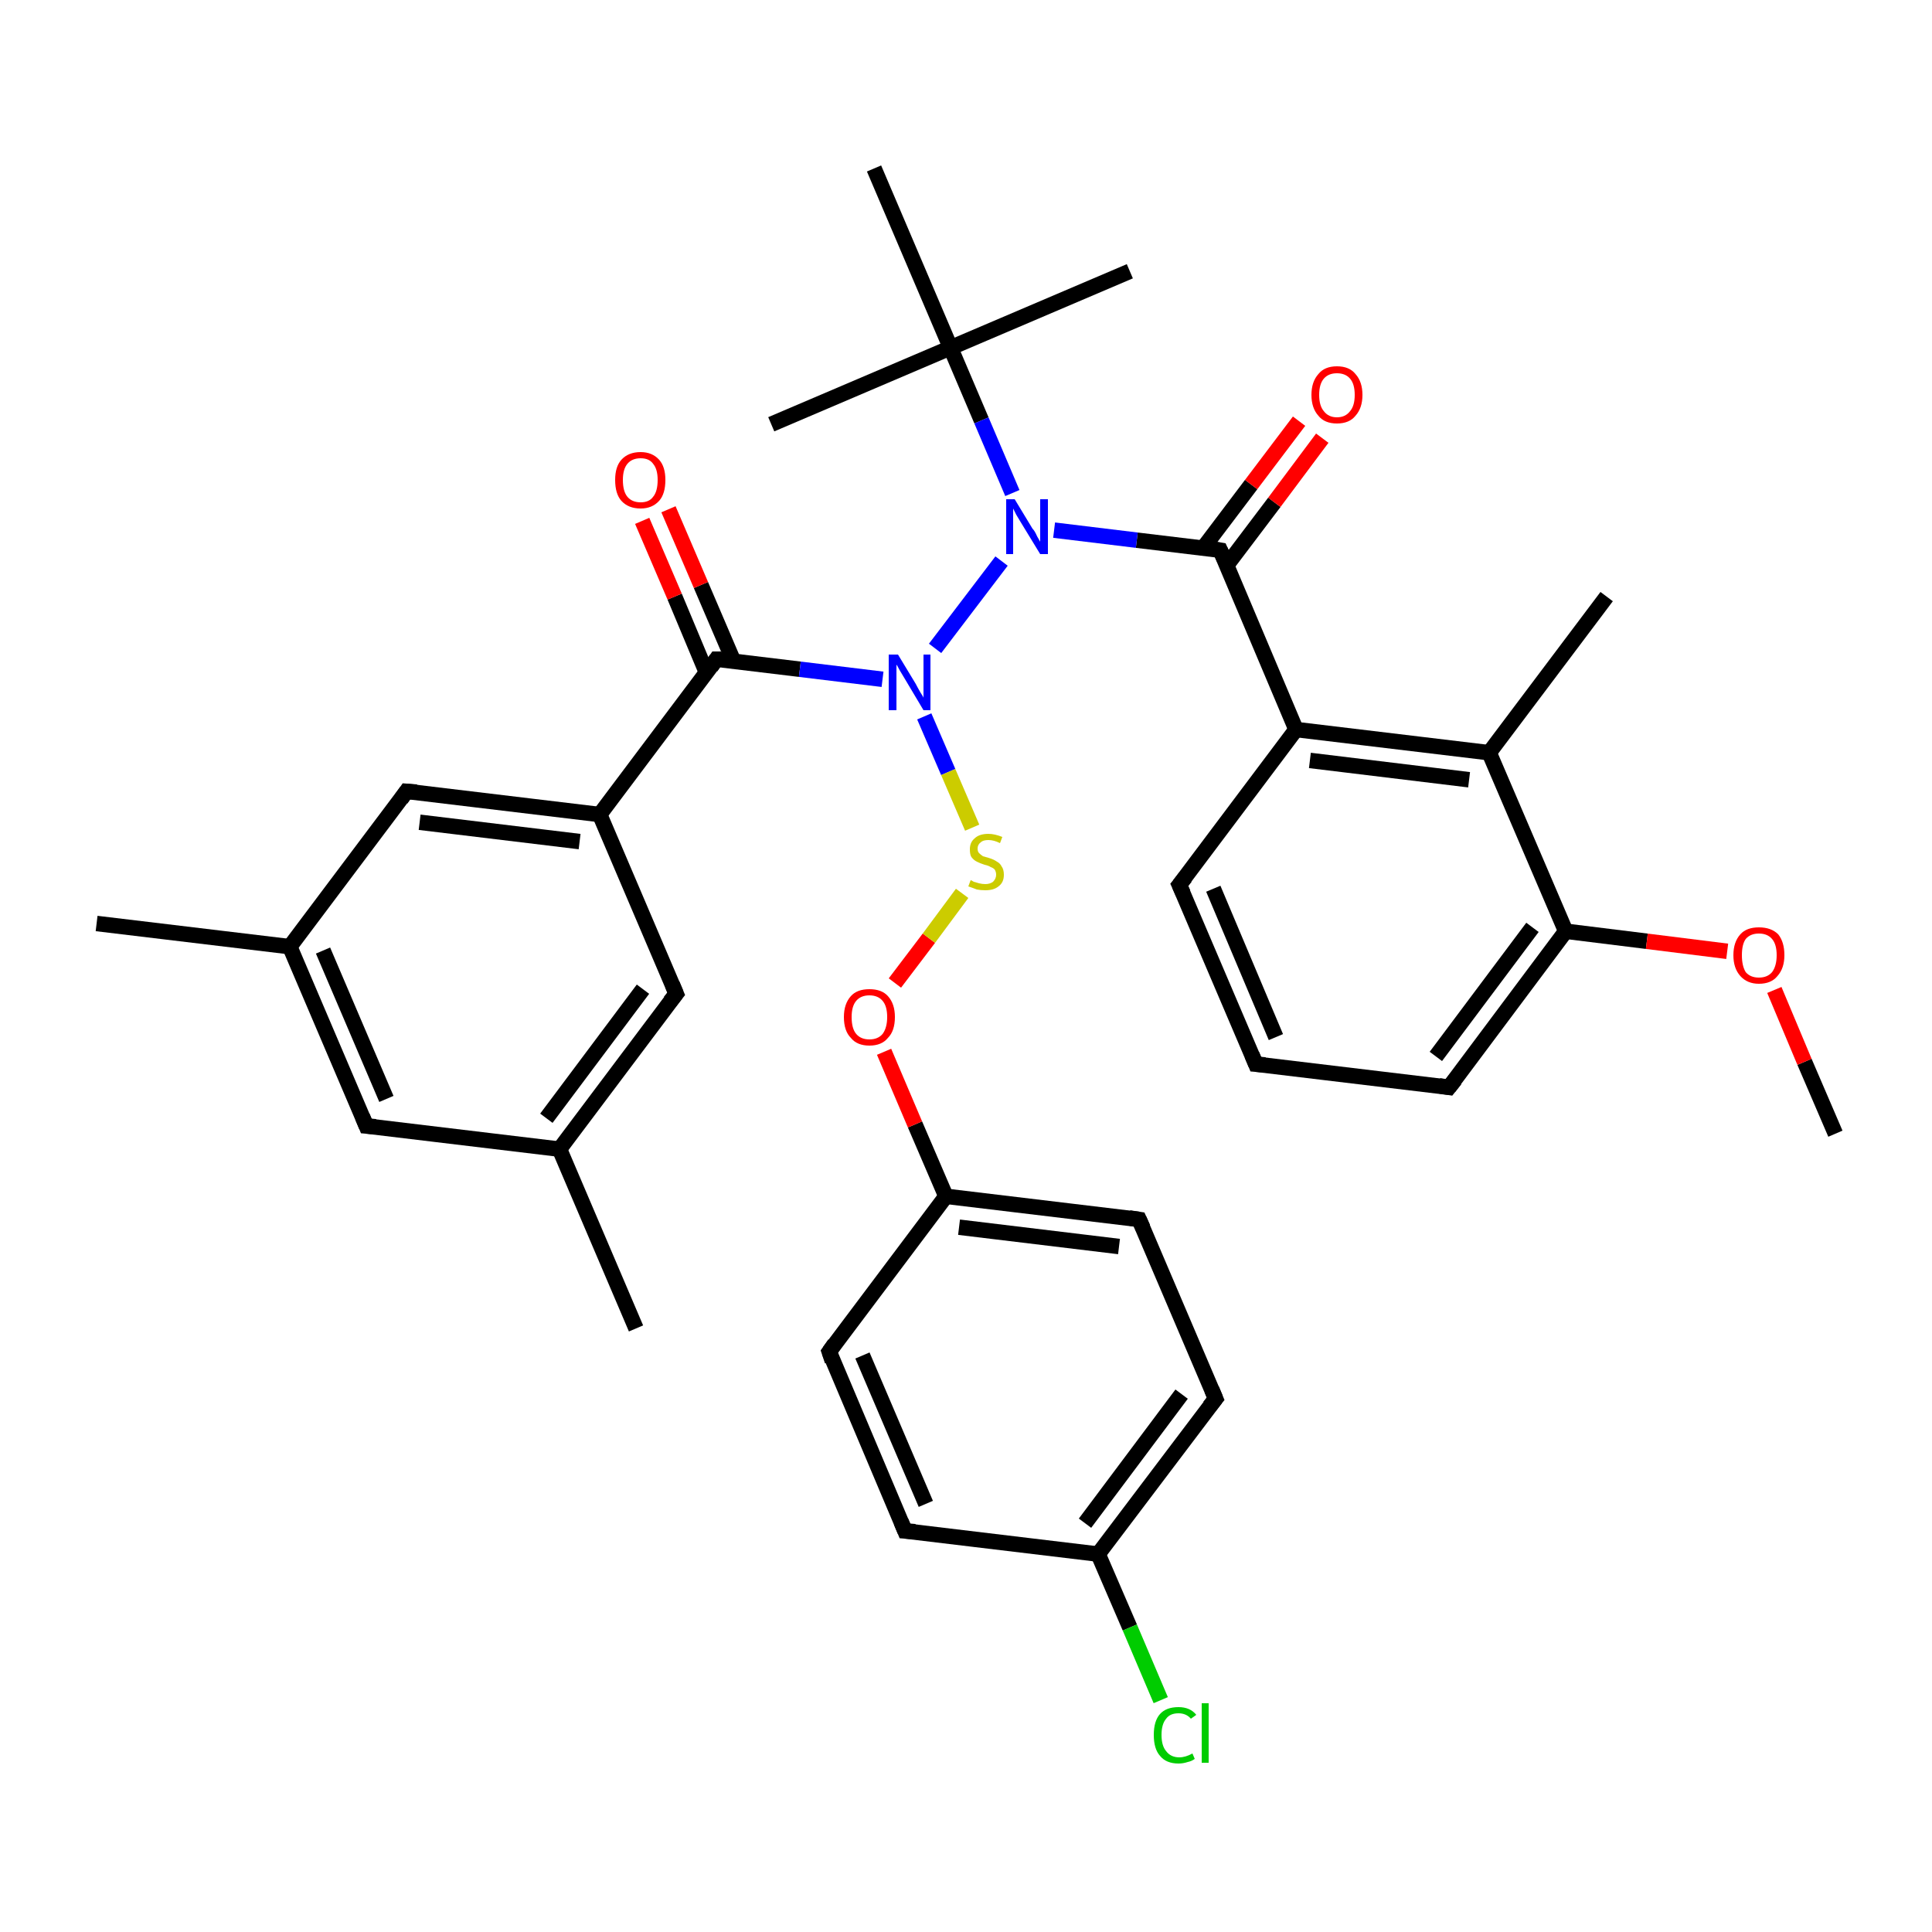 <?xml version='1.0' encoding='iso-8859-1'?>
<svg version='1.1' baseProfile='full'
              xmlns='http://www.w3.org/2000/svg'
                      xmlns:rdkit='http://www.rdkit.org/xml'
                      xmlns:xlink='http://www.w3.org/1999/xlink'
                  xml:space='preserve'
width='250px' height='250px' viewBox='0 0 250 250'>
<!-- END OF HEADER -->
<rect style='opacity:1.0;fill:#FFFFFF;stroke:none' width='250.0' height='250.0' x='0.0' y='0.0'> </rect>
<path class='bond-0 atom-0 atom-17' d='M 12.5,119.5 L 37.5,122.5' style='fill:none;fill-rule:evenodd;stroke:#000000;stroke-width:2.0px;stroke-linecap:butt;stroke-linejoin:miter;stroke-opacity:1' />
<path class='bond-1 atom-1 atom-18' d='M 82.3,171.9 L 72.4,148.7' style='fill:none;fill-rule:evenodd;stroke:#000000;stroke-width:2.0px;stroke-linecap:butt;stroke-linejoin:miter;stroke-opacity:1' />
<path class='bond-2 atom-2 atom-19' d='M 207.9,77.2 L 192.7,97.4' style='fill:none;fill-rule:evenodd;stroke:#000000;stroke-width:2.0px;stroke-linecap:butt;stroke-linejoin:miter;stroke-opacity:1' />
<path class='bond-3 atom-3 atom-27' d='M 99.8,54.9 L 123.0,45.0' style='fill:none;fill-rule:evenodd;stroke:#000000;stroke-width:2.0px;stroke-linecap:butt;stroke-linejoin:miter;stroke-opacity:1' />
<path class='bond-4 atom-4 atom-27' d='M 146.2,35.1 L 123.0,45.0' style='fill:none;fill-rule:evenodd;stroke:#000000;stroke-width:2.0px;stroke-linecap:butt;stroke-linejoin:miter;stroke-opacity:1' />
<path class='bond-5 atom-5 atom-27' d='M 113.1,21.8 L 123.0,45.0' style='fill:none;fill-rule:evenodd;stroke:#000000;stroke-width:2.0px;stroke-linecap:butt;stroke-linejoin:miter;stroke-opacity:1' />
<path class='bond-6 atom-6 atom-33' d='M 237.5,146.7 L 233.5,137.4' style='fill:none;fill-rule:evenodd;stroke:#000000;stroke-width:2.0px;stroke-linecap:butt;stroke-linejoin:miter;stroke-opacity:1' />
<path class='bond-6 atom-6 atom-33' d='M 233.5,137.4 L 229.6,128.1' style='fill:none;fill-rule:evenodd;stroke:#FF0000;stroke-width:2.0px;stroke-linecap:butt;stroke-linejoin:miter;stroke-opacity:1' />
<path class='bond-7 atom-7 atom-8' d='M 162.5,137.7 L 152.6,114.5' style='fill:none;fill-rule:evenodd;stroke:#000000;stroke-width:2.0px;stroke-linecap:butt;stroke-linejoin:miter;stroke-opacity:1' />
<path class='bond-7 atom-7 atom-8' d='M 165.1,134.2 L 157.0,115.0' style='fill:none;fill-rule:evenodd;stroke:#000000;stroke-width:2.0px;stroke-linecap:butt;stroke-linejoin:miter;stroke-opacity:1' />
<path class='bond-8 atom-7 atom-9' d='M 162.5,137.7 L 187.5,140.7' style='fill:none;fill-rule:evenodd;stroke:#000000;stroke-width:2.0px;stroke-linecap:butt;stroke-linejoin:miter;stroke-opacity:1' />
<path class='bond-9 atom-8 atom-23' d='M 152.6,114.5 L 167.7,94.4' style='fill:none;fill-rule:evenodd;stroke:#000000;stroke-width:2.0px;stroke-linecap:butt;stroke-linejoin:miter;stroke-opacity:1' />
<path class='bond-10 atom-9 atom-24' d='M 187.5,140.7 L 202.6,120.5' style='fill:none;fill-rule:evenodd;stroke:#000000;stroke-width:2.0px;stroke-linecap:butt;stroke-linejoin:miter;stroke-opacity:1' />
<path class='bond-10 atom-9 atom-24' d='M 185.8,136.7 L 198.3,120.0' style='fill:none;fill-rule:evenodd;stroke:#000000;stroke-width:2.0px;stroke-linecap:butt;stroke-linejoin:miter;stroke-opacity:1' />
<path class='bond-11 atom-10 atom-12' d='M 117.1,198.1 L 107.3,174.9' style='fill:none;fill-rule:evenodd;stroke:#000000;stroke-width:2.0px;stroke-linecap:butt;stroke-linejoin:miter;stroke-opacity:1' />
<path class='bond-11 atom-10 atom-12' d='M 119.8,194.6 L 111.6,175.4' style='fill:none;fill-rule:evenodd;stroke:#000000;stroke-width:2.0px;stroke-linecap:butt;stroke-linejoin:miter;stroke-opacity:1' />
<path class='bond-12 atom-10 atom-21' d='M 117.1,198.1 L 142.1,201.1' style='fill:none;fill-rule:evenodd;stroke:#000000;stroke-width:2.0px;stroke-linecap:butt;stroke-linejoin:miter;stroke-opacity:1' />
<path class='bond-13 atom-11 atom-13' d='M 157.3,181.0 L 147.4,157.8' style='fill:none;fill-rule:evenodd;stroke:#000000;stroke-width:2.0px;stroke-linecap:butt;stroke-linejoin:miter;stroke-opacity:1' />
<path class='bond-14 atom-11 atom-21' d='M 157.3,181.0 L 142.1,201.1' style='fill:none;fill-rule:evenodd;stroke:#000000;stroke-width:2.0px;stroke-linecap:butt;stroke-linejoin:miter;stroke-opacity:1' />
<path class='bond-14 atom-11 atom-21' d='M 152.9,180.4 L 140.4,197.1' style='fill:none;fill-rule:evenodd;stroke:#000000;stroke-width:2.0px;stroke-linecap:butt;stroke-linejoin:miter;stroke-opacity:1' />
<path class='bond-15 atom-12 atom-22' d='M 107.3,174.9 L 122.4,154.8' style='fill:none;fill-rule:evenodd;stroke:#000000;stroke-width:2.0px;stroke-linecap:butt;stroke-linejoin:miter;stroke-opacity:1' />
<path class='bond-16 atom-13 atom-22' d='M 147.4,157.8 L 122.4,154.8' style='fill:none;fill-rule:evenodd;stroke:#000000;stroke-width:2.0px;stroke-linecap:butt;stroke-linejoin:miter;stroke-opacity:1' />
<path class='bond-16 atom-13 atom-22' d='M 144.8,161.3 L 124.1,158.8' style='fill:none;fill-rule:evenodd;stroke:#000000;stroke-width:2.0px;stroke-linecap:butt;stroke-linejoin:miter;stroke-opacity:1' />
<path class='bond-17 atom-14 atom-17' d='M 47.4,145.7 L 37.5,122.5' style='fill:none;fill-rule:evenodd;stroke:#000000;stroke-width:2.0px;stroke-linecap:butt;stroke-linejoin:miter;stroke-opacity:1' />
<path class='bond-17 atom-14 atom-17' d='M 50.0,142.2 L 41.8,123.0' style='fill:none;fill-rule:evenodd;stroke:#000000;stroke-width:2.0px;stroke-linecap:butt;stroke-linejoin:miter;stroke-opacity:1' />
<path class='bond-18 atom-14 atom-18' d='M 47.4,145.7 L 72.4,148.7' style='fill:none;fill-rule:evenodd;stroke:#000000;stroke-width:2.0px;stroke-linecap:butt;stroke-linejoin:miter;stroke-opacity:1' />
<path class='bond-19 atom-15 atom-17' d='M 52.6,102.4 L 37.5,122.5' style='fill:none;fill-rule:evenodd;stroke:#000000;stroke-width:2.0px;stroke-linecap:butt;stroke-linejoin:miter;stroke-opacity:1' />
<path class='bond-20 atom-15 atom-20' d='M 52.6,102.4 L 77.6,105.4' style='fill:none;fill-rule:evenodd;stroke:#000000;stroke-width:2.0px;stroke-linecap:butt;stroke-linejoin:miter;stroke-opacity:1' />
<path class='bond-20 atom-15 atom-20' d='M 54.3,106.4 L 75.0,108.9' style='fill:none;fill-rule:evenodd;stroke:#000000;stroke-width:2.0px;stroke-linecap:butt;stroke-linejoin:miter;stroke-opacity:1' />
<path class='bond-21 atom-16 atom-18' d='M 87.5,128.6 L 72.4,148.7' style='fill:none;fill-rule:evenodd;stroke:#000000;stroke-width:2.0px;stroke-linecap:butt;stroke-linejoin:miter;stroke-opacity:1' />
<path class='bond-21 atom-16 atom-18' d='M 83.2,128.0 L 70.7,144.7' style='fill:none;fill-rule:evenodd;stroke:#000000;stroke-width:2.0px;stroke-linecap:butt;stroke-linejoin:miter;stroke-opacity:1' />
<path class='bond-22 atom-16 atom-20' d='M 87.5,128.6 L 77.6,105.4' style='fill:none;fill-rule:evenodd;stroke:#000000;stroke-width:2.0px;stroke-linecap:butt;stroke-linejoin:miter;stroke-opacity:1' />
<path class='bond-23 atom-19 atom-23' d='M 192.7,97.4 L 167.7,94.4' style='fill:none;fill-rule:evenodd;stroke:#000000;stroke-width:2.0px;stroke-linecap:butt;stroke-linejoin:miter;stroke-opacity:1' />
<path class='bond-23 atom-19 atom-23' d='M 190.1,100.9 L 169.5,98.4' style='fill:none;fill-rule:evenodd;stroke:#000000;stroke-width:2.0px;stroke-linecap:butt;stroke-linejoin:miter;stroke-opacity:1' />
<path class='bond-24 atom-19 atom-24' d='M 192.7,97.4 L 202.6,120.5' style='fill:none;fill-rule:evenodd;stroke:#000000;stroke-width:2.0px;stroke-linecap:butt;stroke-linejoin:miter;stroke-opacity:1' />
<path class='bond-25 atom-20 atom-25' d='M 77.6,105.4 L 92.7,85.3' style='fill:none;fill-rule:evenodd;stroke:#000000;stroke-width:2.0px;stroke-linecap:butt;stroke-linejoin:miter;stroke-opacity:1' />
<path class='bond-26 atom-21 atom-28' d='M 142.1,201.1 L 146.2,210.6' style='fill:none;fill-rule:evenodd;stroke:#000000;stroke-width:2.0px;stroke-linecap:butt;stroke-linejoin:miter;stroke-opacity:1' />
<path class='bond-26 atom-21 atom-28' d='M 146.2,210.6 L 150.2,220.0' style='fill:none;fill-rule:evenodd;stroke:#00CC00;stroke-width:2.0px;stroke-linecap:butt;stroke-linejoin:miter;stroke-opacity:1' />
<path class='bond-27 atom-22 atom-34' d='M 122.4,154.8 L 118.4,145.5' style='fill:none;fill-rule:evenodd;stroke:#000000;stroke-width:2.0px;stroke-linecap:butt;stroke-linejoin:miter;stroke-opacity:1' />
<path class='bond-27 atom-22 atom-34' d='M 118.4,145.5 L 114.4,136.1' style='fill:none;fill-rule:evenodd;stroke:#FF0000;stroke-width:2.0px;stroke-linecap:butt;stroke-linejoin:miter;stroke-opacity:1' />
<path class='bond-28 atom-23 atom-26' d='M 167.7,94.4 L 157.9,71.2' style='fill:none;fill-rule:evenodd;stroke:#000000;stroke-width:2.0px;stroke-linecap:butt;stroke-linejoin:miter;stroke-opacity:1' />
<path class='bond-29 atom-24 atom-33' d='M 202.6,120.5 L 213.1,121.8' style='fill:none;fill-rule:evenodd;stroke:#000000;stroke-width:2.0px;stroke-linecap:butt;stroke-linejoin:miter;stroke-opacity:1' />
<path class='bond-29 atom-24 atom-33' d='M 213.1,121.8 L 223.5,123.1' style='fill:none;fill-rule:evenodd;stroke:#FF0000;stroke-width:2.0px;stroke-linecap:butt;stroke-linejoin:miter;stroke-opacity:1' />
<path class='bond-30 atom-25 atom-30' d='M 92.7,85.3 L 103.5,86.6' style='fill:none;fill-rule:evenodd;stroke:#000000;stroke-width:2.0px;stroke-linecap:butt;stroke-linejoin:miter;stroke-opacity:1' />
<path class='bond-30 atom-25 atom-30' d='M 103.5,86.6 L 114.2,87.9' style='fill:none;fill-rule:evenodd;stroke:#0000FF;stroke-width:2.0px;stroke-linecap:butt;stroke-linejoin:miter;stroke-opacity:1' />
<path class='bond-31 atom-25 atom-31' d='M 94.9,85.5 L 90.7,75.7' style='fill:none;fill-rule:evenodd;stroke:#000000;stroke-width:2.0px;stroke-linecap:butt;stroke-linejoin:miter;stroke-opacity:1' />
<path class='bond-31 atom-25 atom-31' d='M 90.7,75.7 L 86.5,65.9' style='fill:none;fill-rule:evenodd;stroke:#FF0000;stroke-width:2.0px;stroke-linecap:butt;stroke-linejoin:miter;stroke-opacity:1' />
<path class='bond-31 atom-25 atom-31' d='M 91.4,87.0 L 87.3,77.2' style='fill:none;fill-rule:evenodd;stroke:#000000;stroke-width:2.0px;stroke-linecap:butt;stroke-linejoin:miter;stroke-opacity:1' />
<path class='bond-31 atom-25 atom-31' d='M 87.3,77.2 L 83.1,67.4' style='fill:none;fill-rule:evenodd;stroke:#FF0000;stroke-width:2.0px;stroke-linecap:butt;stroke-linejoin:miter;stroke-opacity:1' />
<path class='bond-32 atom-26 atom-29' d='M 157.9,71.2 L 147.1,69.9' style='fill:none;fill-rule:evenodd;stroke:#000000;stroke-width:2.0px;stroke-linecap:butt;stroke-linejoin:miter;stroke-opacity:1' />
<path class='bond-32 atom-26 atom-29' d='M 147.1,69.9 L 136.4,68.6' style='fill:none;fill-rule:evenodd;stroke:#0000FF;stroke-width:2.0px;stroke-linecap:butt;stroke-linejoin:miter;stroke-opacity:1' />
<path class='bond-33 atom-26 atom-32' d='M 158.7,73.2 L 164.9,65.0' style='fill:none;fill-rule:evenodd;stroke:#000000;stroke-width:2.0px;stroke-linecap:butt;stroke-linejoin:miter;stroke-opacity:1' />
<path class='bond-33 atom-26 atom-32' d='M 164.9,65.0 L 171.1,56.7' style='fill:none;fill-rule:evenodd;stroke:#FF0000;stroke-width:2.0px;stroke-linecap:butt;stroke-linejoin:miter;stroke-opacity:1' />
<path class='bond-33 atom-26 atom-32' d='M 155.7,70.9 L 161.9,62.7' style='fill:none;fill-rule:evenodd;stroke:#000000;stroke-width:2.0px;stroke-linecap:butt;stroke-linejoin:miter;stroke-opacity:1' />
<path class='bond-33 atom-26 atom-32' d='M 161.9,62.7 L 168.1,54.5' style='fill:none;fill-rule:evenodd;stroke:#FF0000;stroke-width:2.0px;stroke-linecap:butt;stroke-linejoin:miter;stroke-opacity:1' />
<path class='bond-34 atom-27 atom-29' d='M 123.0,45.0 L 127.0,54.4' style='fill:none;fill-rule:evenodd;stroke:#000000;stroke-width:2.0px;stroke-linecap:butt;stroke-linejoin:miter;stroke-opacity:1' />
<path class='bond-34 atom-27 atom-29' d='M 127.0,54.4 L 131.0,63.8' style='fill:none;fill-rule:evenodd;stroke:#0000FF;stroke-width:2.0px;stroke-linecap:butt;stroke-linejoin:miter;stroke-opacity:1' />
<path class='bond-35 atom-29 atom-30' d='M 129.6,72.6 L 121.0,83.9' style='fill:none;fill-rule:evenodd;stroke:#0000FF;stroke-width:2.0px;stroke-linecap:butt;stroke-linejoin:miter;stroke-opacity:1' />
<path class='bond-36 atom-30 atom-35' d='M 119.6,92.7 L 122.7,99.9' style='fill:none;fill-rule:evenodd;stroke:#0000FF;stroke-width:2.0px;stroke-linecap:butt;stroke-linejoin:miter;stroke-opacity:1' />
<path class='bond-36 atom-30 atom-35' d='M 122.7,99.9 L 125.8,107.1' style='fill:none;fill-rule:evenodd;stroke:#CCCC00;stroke-width:2.0px;stroke-linecap:butt;stroke-linejoin:miter;stroke-opacity:1' />
<path class='bond-37 atom-34 atom-35' d='M 115.8,127.2 L 120.2,121.4' style='fill:none;fill-rule:evenodd;stroke:#FF0000;stroke-width:2.0px;stroke-linecap:butt;stroke-linejoin:miter;stroke-opacity:1' />
<path class='bond-37 atom-34 atom-35' d='M 120.2,121.4 L 124.5,115.6' style='fill:none;fill-rule:evenodd;stroke:#CCCC00;stroke-width:2.0px;stroke-linecap:butt;stroke-linejoin:miter;stroke-opacity:1' />
<path d='M 162.0,136.5 L 162.5,137.7 L 163.7,137.8' style='fill:none;stroke:#000000;stroke-width:2.0px;stroke-linecap:butt;stroke-linejoin:miter;stroke-opacity:1;' />
<path d='M 153.1,115.6 L 152.6,114.5 L 153.4,113.5' style='fill:none;stroke:#000000;stroke-width:2.0px;stroke-linecap:butt;stroke-linejoin:miter;stroke-opacity:1;' />
<path d='M 186.2,140.5 L 187.5,140.7 L 188.3,139.7' style='fill:none;stroke:#000000;stroke-width:2.0px;stroke-linecap:butt;stroke-linejoin:miter;stroke-opacity:1;' />
<path d='M 116.6,196.9 L 117.1,198.1 L 118.4,198.2' style='fill:none;stroke:#000000;stroke-width:2.0px;stroke-linecap:butt;stroke-linejoin:miter;stroke-opacity:1;' />
<path d='M 156.8,179.8 L 157.3,181.0 L 156.5,182.0' style='fill:none;stroke:#000000;stroke-width:2.0px;stroke-linecap:butt;stroke-linejoin:miter;stroke-opacity:1;' />
<path d='M 107.7,176.1 L 107.3,174.9 L 108.0,173.9' style='fill:none;stroke:#000000;stroke-width:2.0px;stroke-linecap:butt;stroke-linejoin:miter;stroke-opacity:1;' />
<path d='M 147.9,158.9 L 147.4,157.8 L 146.1,157.6' style='fill:none;stroke:#000000;stroke-width:2.0px;stroke-linecap:butt;stroke-linejoin:miter;stroke-opacity:1;' />
<path d='M 46.9,144.5 L 47.4,145.7 L 48.6,145.8' style='fill:none;stroke:#000000;stroke-width:2.0px;stroke-linecap:butt;stroke-linejoin:miter;stroke-opacity:1;' />
<path d='M 51.9,103.4 L 52.6,102.4 L 53.9,102.5' style='fill:none;stroke:#000000;stroke-width:2.0px;stroke-linecap:butt;stroke-linejoin:miter;stroke-opacity:1;' />
<path d='M 86.7,129.6 L 87.5,128.6 L 87.0,127.4' style='fill:none;stroke:#000000;stroke-width:2.0px;stroke-linecap:butt;stroke-linejoin:miter;stroke-opacity:1;' />
<path d='M 92.0,86.3 L 92.7,85.3 L 93.3,85.3' style='fill:none;stroke:#000000;stroke-width:2.0px;stroke-linecap:butt;stroke-linejoin:miter;stroke-opacity:1;' />
<path d='M 158.4,72.3 L 157.9,71.2 L 157.3,71.1' style='fill:none;stroke:#000000;stroke-width:2.0px;stroke-linecap:butt;stroke-linejoin:miter;stroke-opacity:1;' />
<path class='atom-28' d='M 149.3 224.5
Q 149.3 222.7, 150.1 221.8
Q 150.9 220.9, 152.5 220.9
Q 154.0 220.9, 154.8 221.9
L 154.1 222.4
Q 153.5 221.7, 152.5 221.7
Q 151.4 221.7, 150.9 222.4
Q 150.3 223.1, 150.3 224.5
Q 150.3 225.9, 150.9 226.6
Q 151.5 227.4, 152.6 227.4
Q 153.4 227.4, 154.3 226.9
L 154.6 227.6
Q 154.2 227.9, 153.7 228.0
Q 153.1 228.2, 152.5 228.2
Q 150.9 228.2, 150.1 227.2
Q 149.3 226.3, 149.3 224.5
' fill='#00CC00'/>
<path class='atom-28' d='M 155.5 220.4
L 156.4 220.4
L 156.4 228.1
L 155.5 228.1
L 155.5 220.4
' fill='#00CC00'/>
<path class='atom-29' d='M 131.3 64.6
L 133.6 68.4
Q 133.9 68.7, 134.2 69.4
Q 134.6 70.1, 134.6 70.1
L 134.6 64.6
L 135.6 64.6
L 135.6 71.7
L 134.6 71.7
L 132.1 67.6
Q 131.8 67.1, 131.5 66.6
Q 131.2 66.0, 131.1 65.8
L 131.1 71.7
L 130.2 71.7
L 130.2 64.6
L 131.3 64.6
' fill='#0000FF'/>
<path class='atom-30' d='M 116.2 84.7
L 118.5 88.5
Q 118.7 88.9, 119.1 89.6
Q 119.5 90.2, 119.5 90.3
L 119.5 84.7
L 120.4 84.7
L 120.4 91.9
L 119.5 91.9
L 117.0 87.7
Q 116.7 87.2, 116.4 86.7
Q 116.1 86.1, 116.0 86.0
L 116.0 91.9
L 115.0 91.9
L 115.0 84.7
L 116.2 84.7
' fill='#0000FF'/>
<path class='atom-31' d='M 79.6 62.1
Q 79.6 60.4, 80.4 59.5
Q 81.3 58.5, 82.9 58.5
Q 84.4 58.5, 85.3 59.5
Q 86.1 60.4, 86.1 62.1
Q 86.1 63.9, 85.3 64.8
Q 84.4 65.8, 82.9 65.8
Q 81.3 65.8, 80.4 64.8
Q 79.6 63.9, 79.6 62.1
M 82.9 65.0
Q 84.0 65.0, 84.5 64.3
Q 85.1 63.6, 85.1 62.1
Q 85.1 60.7, 84.5 60.0
Q 84.0 59.3, 82.9 59.3
Q 81.8 59.3, 81.2 60.0
Q 80.6 60.7, 80.6 62.1
Q 80.6 63.6, 81.2 64.3
Q 81.8 65.0, 82.9 65.0
' fill='#FF0000'/>
<path class='atom-32' d='M 169.7 51.1
Q 169.7 49.4, 170.6 48.4
Q 171.4 47.4, 173.0 47.4
Q 174.6 47.4, 175.4 48.4
Q 176.3 49.4, 176.3 51.1
Q 176.3 52.8, 175.4 53.8
Q 174.6 54.8, 173.0 54.8
Q 171.4 54.8, 170.6 53.8
Q 169.7 52.8, 169.7 51.1
M 173.0 54.0
Q 174.1 54.0, 174.7 53.2
Q 175.3 52.5, 175.3 51.1
Q 175.3 49.7, 174.7 49.0
Q 174.1 48.3, 173.0 48.3
Q 171.9 48.3, 171.3 49.0
Q 170.7 49.7, 170.7 51.1
Q 170.7 52.5, 171.3 53.2
Q 171.9 54.0, 173.0 54.0
' fill='#FF0000'/>
<path class='atom-33' d='M 224.3 123.6
Q 224.3 121.9, 225.2 120.9
Q 226.0 120.0, 227.6 120.0
Q 229.2 120.0, 230.1 120.9
Q 230.9 121.9, 230.9 123.6
Q 230.9 125.3, 230.0 126.3
Q 229.2 127.3, 227.6 127.3
Q 226.1 127.3, 225.2 126.3
Q 224.3 125.3, 224.3 123.6
M 227.6 126.5
Q 228.7 126.5, 229.3 125.8
Q 229.9 125.0, 229.9 123.6
Q 229.9 122.2, 229.3 121.5
Q 228.7 120.8, 227.6 120.8
Q 226.5 120.8, 225.9 121.5
Q 225.4 122.2, 225.4 123.6
Q 225.4 125.0, 225.9 125.8
Q 226.5 126.5, 227.6 126.5
' fill='#FF0000'/>
<path class='atom-34' d='M 109.2 131.6
Q 109.2 129.9, 110.1 128.9
Q 110.9 128.0, 112.5 128.0
Q 114.1 128.0, 114.9 128.9
Q 115.8 129.9, 115.8 131.6
Q 115.8 133.4, 114.9 134.3
Q 114.1 135.3, 112.5 135.3
Q 110.9 135.3, 110.1 134.3
Q 109.2 133.4, 109.2 131.6
M 112.5 134.5
Q 113.6 134.5, 114.2 133.8
Q 114.8 133.0, 114.8 131.6
Q 114.8 130.2, 114.2 129.5
Q 113.6 128.8, 112.5 128.8
Q 111.4 128.8, 110.8 129.5
Q 110.2 130.2, 110.2 131.6
Q 110.2 133.1, 110.8 133.8
Q 111.4 134.5, 112.5 134.5
' fill='#FF0000'/>
<path class='atom-35' d='M 125.6 113.9
Q 125.7 113.9, 126.0 114.1
Q 126.4 114.2, 126.7 114.3
Q 127.1 114.4, 127.5 114.4
Q 128.1 114.4, 128.5 114.1
Q 128.9 113.7, 128.9 113.2
Q 128.9 112.8, 128.7 112.5
Q 128.5 112.3, 128.2 112.2
Q 127.9 112.0, 127.4 111.9
Q 126.8 111.7, 126.4 111.5
Q 126.0 111.3, 125.7 110.9
Q 125.5 110.6, 125.5 109.9
Q 125.5 109.0, 126.1 108.5
Q 126.7 107.9, 127.9 107.9
Q 128.7 107.9, 129.7 108.3
L 129.4 109.1
Q 128.6 108.7, 127.9 108.7
Q 127.2 108.7, 126.9 109.0
Q 126.5 109.3, 126.5 109.8
Q 126.5 110.2, 126.7 110.4
Q 126.9 110.6, 127.2 110.8
Q 127.5 110.9, 127.9 111.0
Q 128.6 111.2, 129.0 111.5
Q 129.4 111.7, 129.6 112.1
Q 129.9 112.5, 129.9 113.2
Q 129.9 114.2, 129.2 114.7
Q 128.6 115.2, 127.5 115.2
Q 126.9 115.2, 126.4 115.1
Q 125.9 114.9, 125.3 114.7
L 125.6 113.9
' fill='#CCCC00'/>
</svg>
